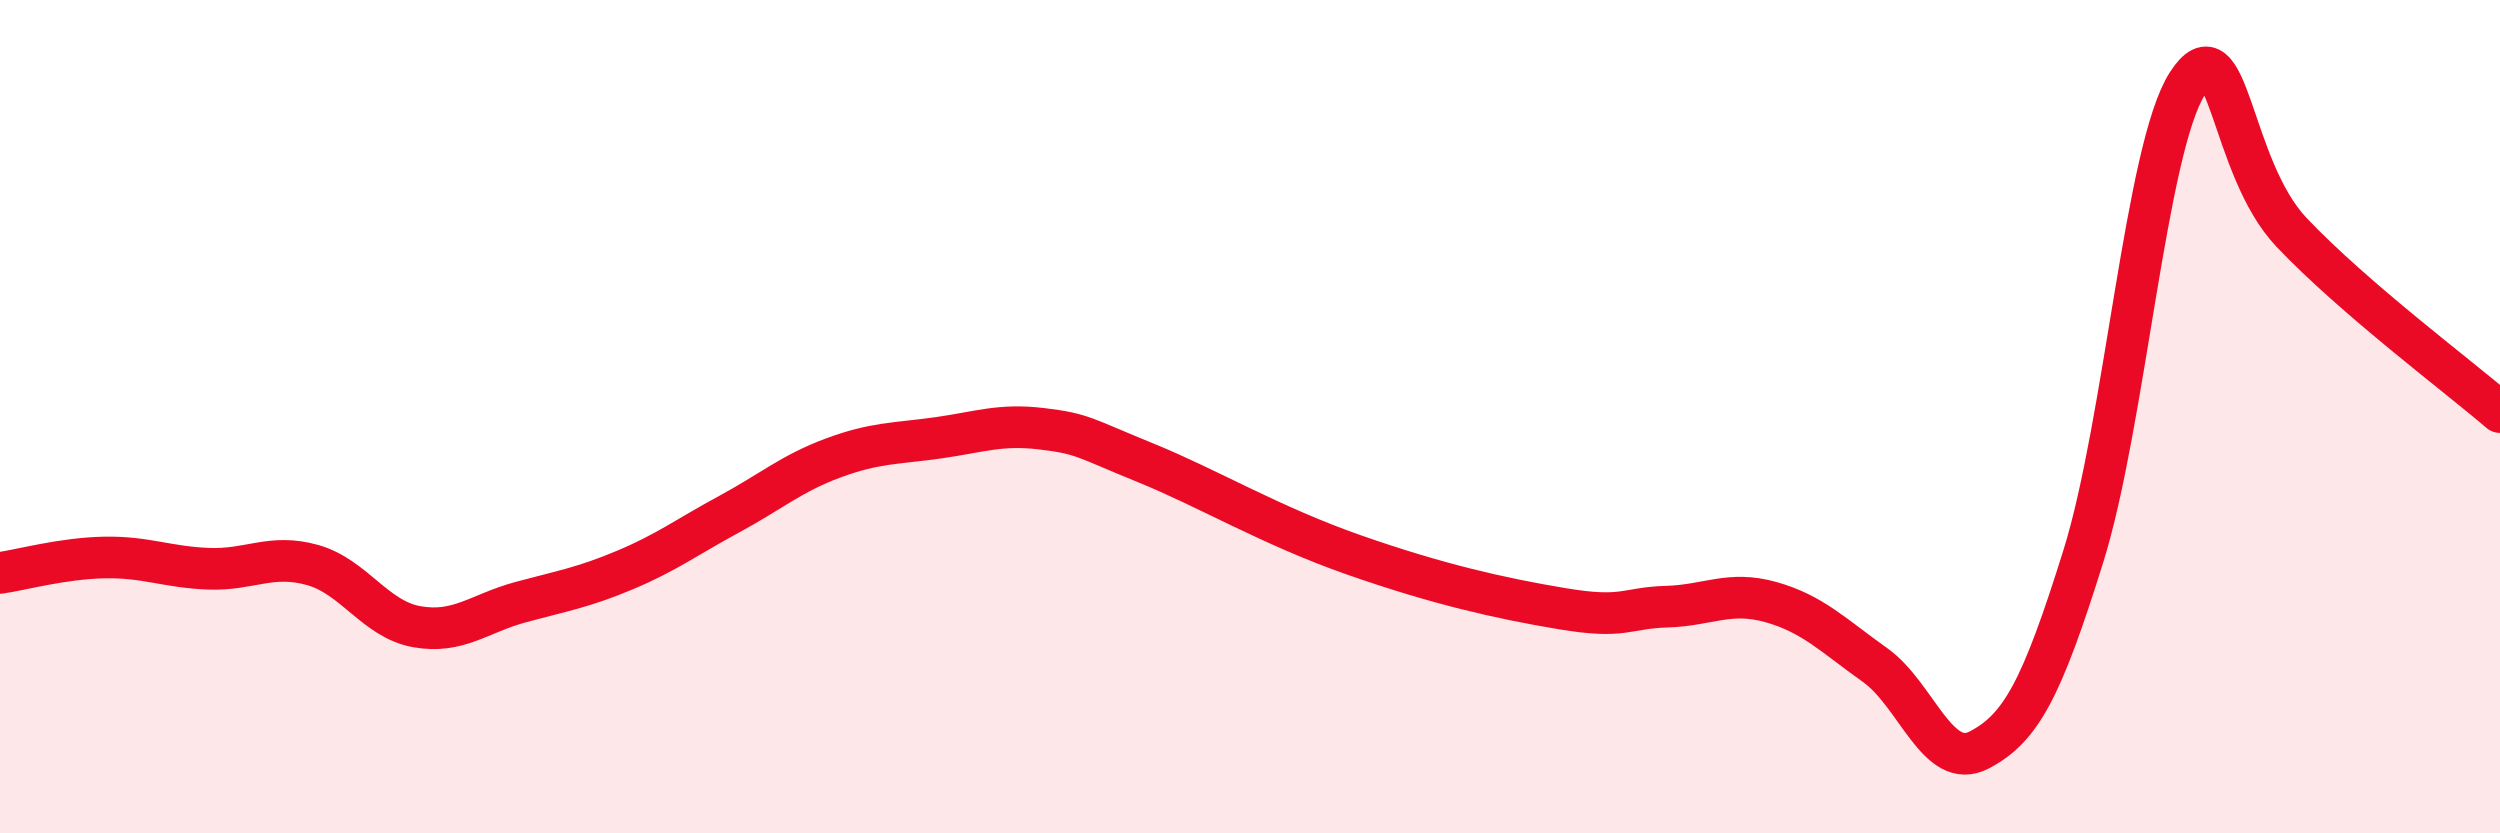 
    <svg width="60" height="20" viewBox="0 0 60 20" xmlns="http://www.w3.org/2000/svg">
      <path
        d="M 0,13.75 C 0.5,13.68 1.5,13.4 2.5,13.38 C 3.5,13.36 4,13.61 5,13.65 C 6,13.69 6.5,13.28 7.5,13.56 C 8.5,13.84 9,14.86 10,15.04 C 11,15.22 11.5,14.72 12.5,14.45 C 13.5,14.18 14,14.1 15,13.68 C 16,13.26 16.5,12.88 17.5,12.34 C 18.5,11.8 19,11.36 20,10.99 C 21,10.62 21.5,10.65 22.5,10.51 C 23.5,10.37 24,10.17 25,10.29 C 26,10.41 26,10.5 27.5,11.11 C 29,11.72 30.5,12.62 32.5,13.32 C 34.5,14.02 36,14.36 37.5,14.61 C 39,14.86 39,14.59 40,14.56 C 41,14.53 41.5,14.17 42.5,14.45 C 43.5,14.73 44,15.25 45,15.96 C 46,16.67 46.5,18.52 47.5,18 C 48.5,17.48 49,16.55 50,13.35 C 51,10.15 51.5,3.55 52.5,2 C 53.5,0.45 53.5,4 55,5.58 C 56.5,7.16 59,9.03 60,9.89L60 20L0 20Z"
        fill="#EB0A25"
        opacity="0.1"
        stroke-linecap="round"
        stroke-linejoin="round"
      />
      <path
        d="M 0,13.75 C 0.5,13.68 1.5,13.4 2.5,13.38 C 3.5,13.36 4,13.61 5,13.65 C 6,13.69 6.5,13.28 7.5,13.56 C 8.5,13.84 9,14.86 10,15.04 C 11,15.22 11.5,14.72 12.5,14.45 C 13.5,14.18 14,14.1 15,13.68 C 16,13.26 16.5,12.88 17.5,12.34 C 18.5,11.8 19,11.36 20,10.99 C 21,10.62 21.5,10.65 22.5,10.51 C 23.5,10.37 24,10.17 25,10.29 C 26,10.41 26,10.5 27.5,11.11 C 29,11.72 30.5,12.62 32.5,13.32 C 34.5,14.02 36,14.36 37.5,14.61 C 39,14.86 39,14.59 40,14.56 C 41,14.53 41.5,14.17 42.5,14.45 C 43.5,14.73 44,15.25 45,15.96 C 46,16.67 46.5,18.52 47.5,18 C 48.5,17.48 49,16.55 50,13.35 C 51,10.15 51.5,3.55 52.5,2 C 53.5,0.45 53.5,4 55,5.58 C 56.5,7.16 59,9.03 60,9.89"
        stroke="#EB0A25"
        stroke-width="1"
        fill="none"
        stroke-linecap="round"
        stroke-linejoin="round"
      />
    </svg>
  